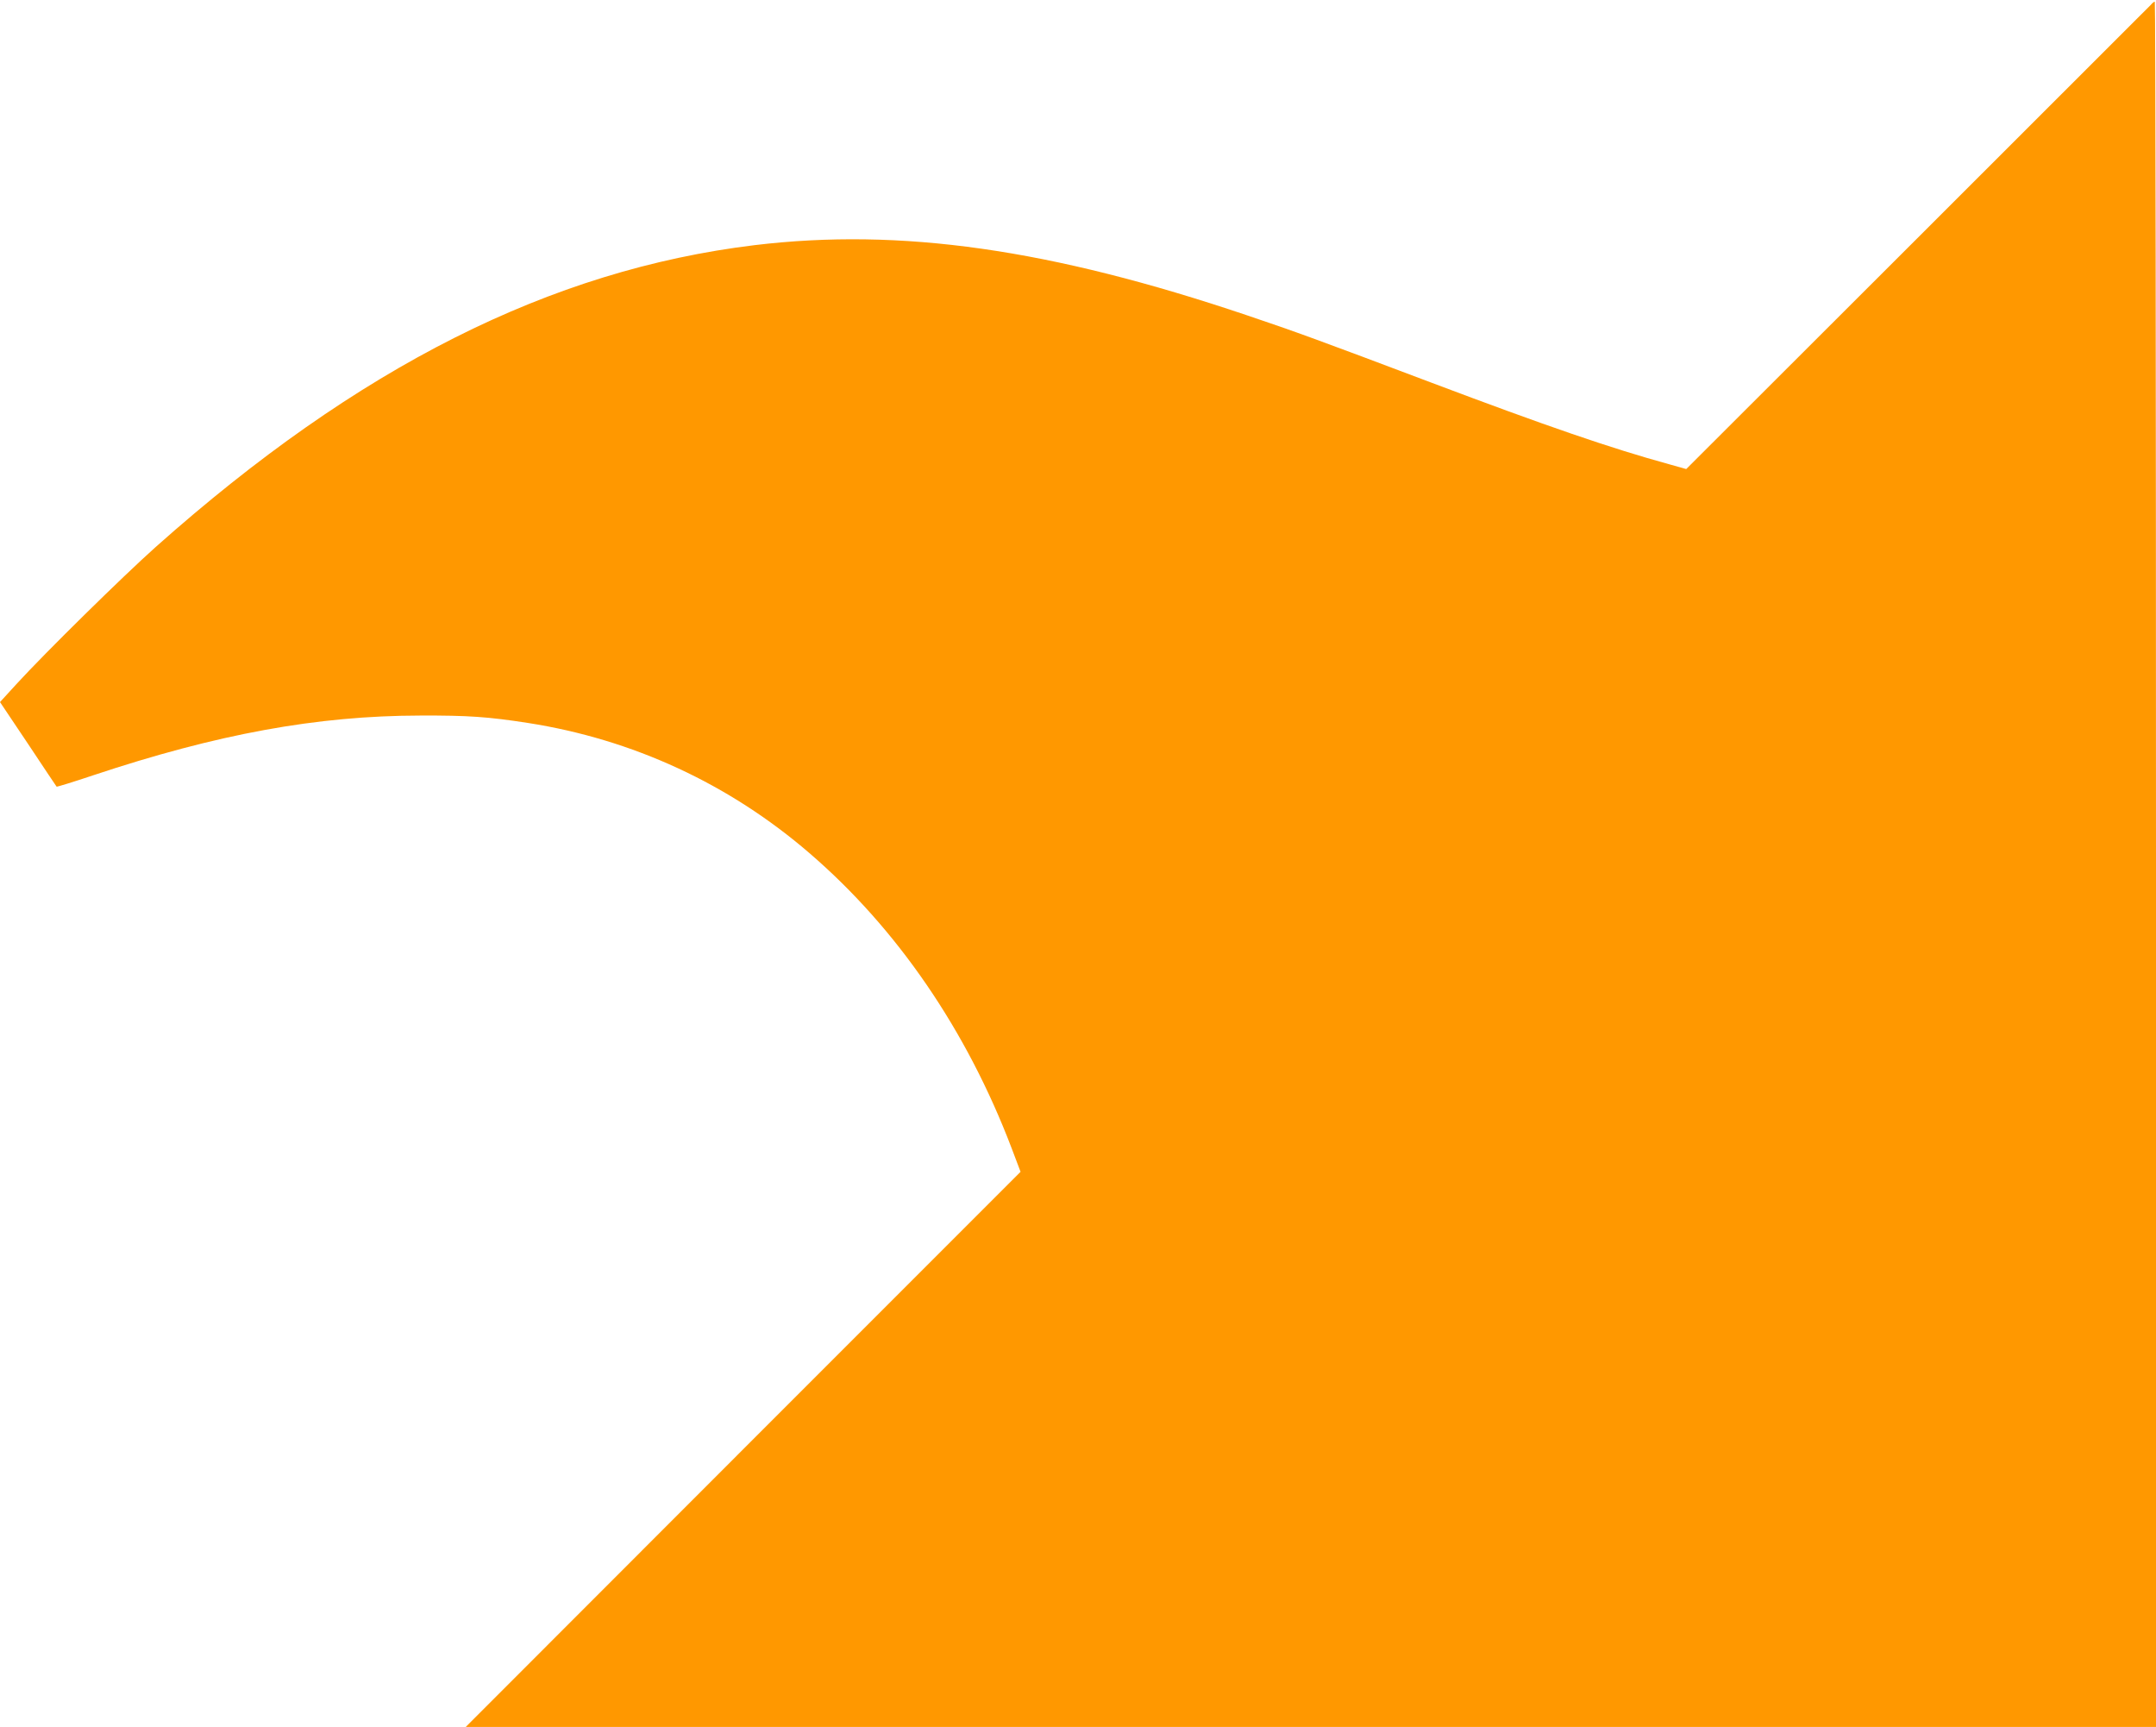 <?xml version="1.0" standalone="no"?>
<!DOCTYPE svg PUBLIC "-//W3C//DTD SVG 20010904//EN"
 "http://www.w3.org/TR/2001/REC-SVG-20010904/DTD/svg10.dtd">
<svg version="1.0" xmlns="http://www.w3.org/2000/svg"
 width="1280pt" height="1025pt" viewBox="0 0 1280 1025"
 preserveAspectRatio="xMidYMid meet">
<g transform="translate(0,1025) scale(0.1,-0.1)"
fill="#ff9800" stroke="none">
<path d="M12770 10222 c-9 -9 -633 -633 -1387 -1386 l-1372 -1370 -103 29
c-340 93 -729 227 -1413 485 -665 251 -802 301 -1090 398 -1170 395 -2058 521
-2925 417 -1211 -147 -2354 -722 -3555 -1791 -195 -174 -656 -627 -828 -815
l-97 -106 167 -249 c91 -137 167 -251 169 -253 2 -2 100 28 216 67 739 246
1330 354 1943 355 284 1 401 -7 640 -44 621 -97 1193 -361 1670 -772 521 -448
934 -1051 1201 -1752 l53 -140 -1647 -1647 -1647 -1648 5018 0 5017 0 0 5120
c0 2816 -3 5120 -7 5120 -5 0 -15 -8 -23 -18z"/>
</g>
</svg>
